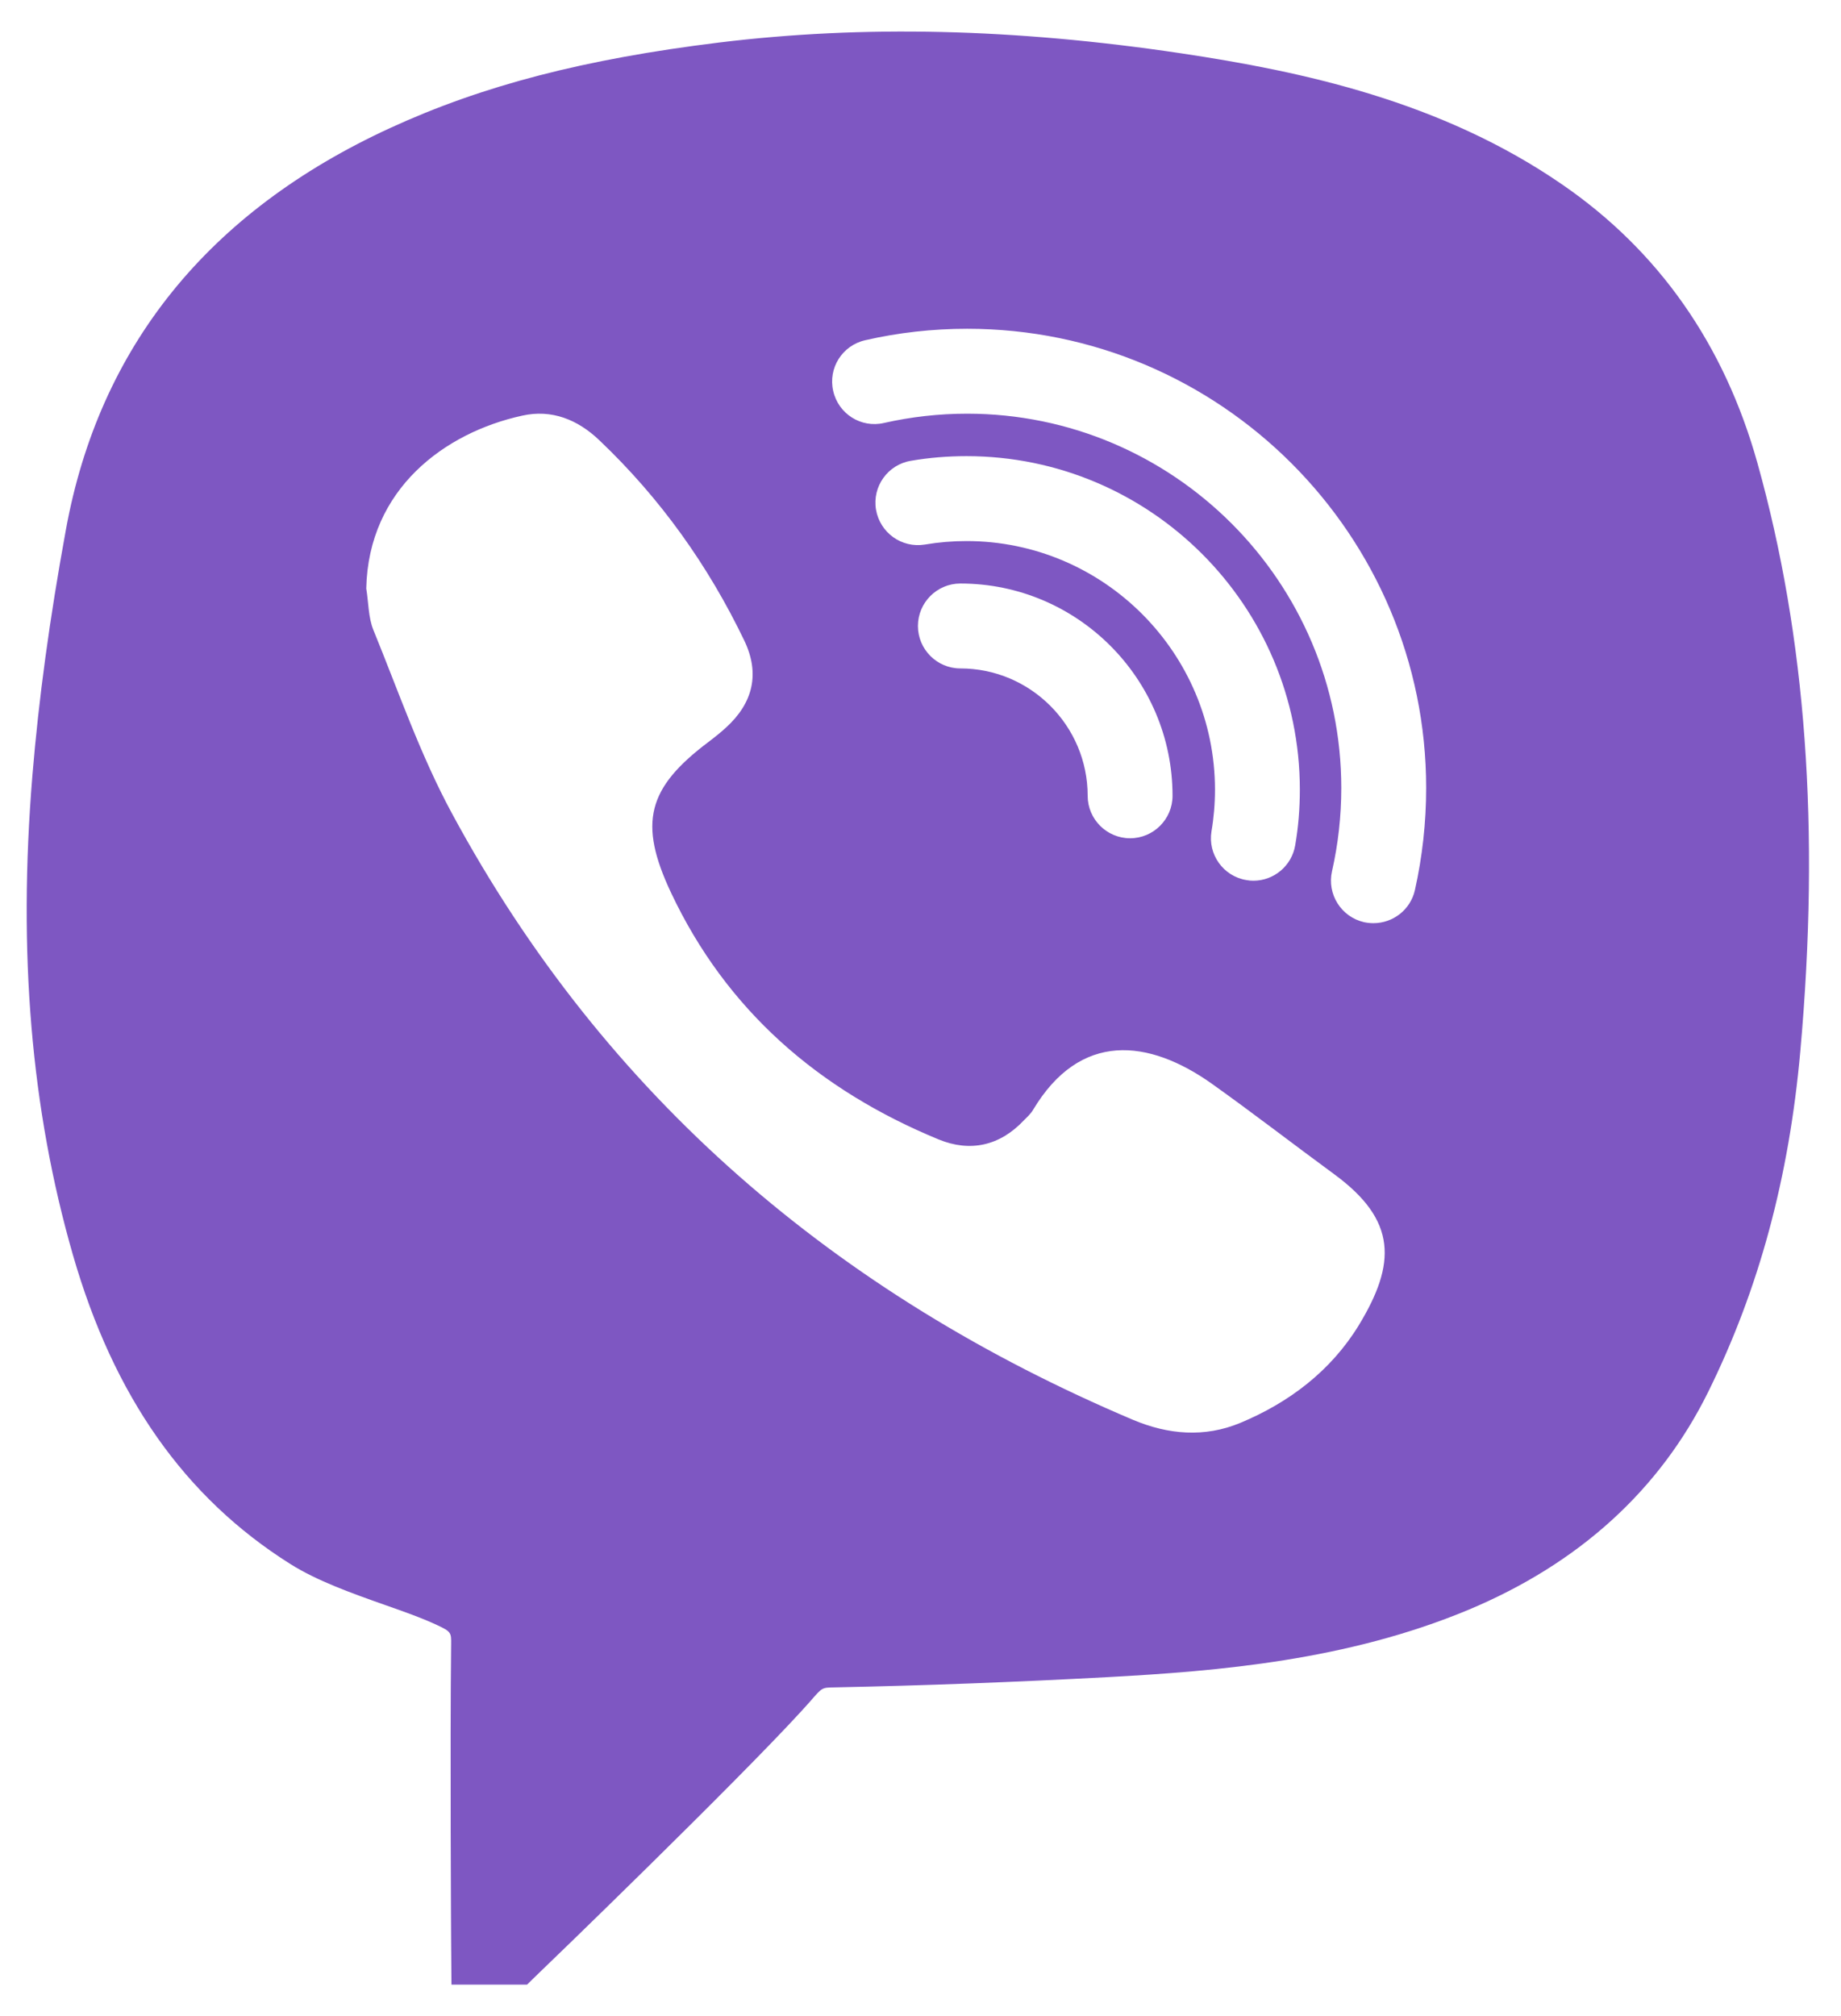<svg xmlns="http://www.w3.org/2000/svg" xmlns:xlink="http://www.w3.org/1999/xlink" xmlns:sketchjs="https://sketch.io/dtd/" sketchjs:metadata="eyJuYW1lIjoiRHJhd2luZy0xLnNrZXRjaHBhZCIsInN1cmZhY2UiOnsibWV0aG9kIjoiZmlsbCIsImJsZW5kIjoibm9ybWFsIiwiZW5hYmxlZCI6dHJ1ZSwib3BhY2l0eSI6MSwidHlwZSI6InBhdHRlcm4iLCJwYXR0ZXJuIjp7InR5cGUiOiJwYXR0ZXJuIiwicmVmbGVjdCI6Im5vLXJlZmxlY3QiLCJyZXBlYXQiOiJyZXBlYXQiLCJzbW9vdGhpbmciOmZhbHNlLCJzcmMiOiJ0cmFuc3BhcmVudExpZ2h0Iiwic3giOjEsInN5IjoxLCJ4MCI6MC41LCJ4MSI6MSwieTAiOjAuNSwieTEiOjF9fSwiY2xpcFBhdGgiOnsiZW5hYmxlZCI6dHJ1ZSwic3R5bGUiOnsic3Ryb2tlU3R5bGUiOiJibGFjayIsImxpbmVXaWR0aCI6MX19LCJkZXNjcmlwdGlvbiI6Ik1hZGUgd2l0aCBTa2V0Y2hwYWQiLCJtZXRhZGF0YSI6e30sImV4cG9ydERQSSI6NzIsImV4cG9ydEZvcm1hdCI6InBuZyIsImV4cG9ydFF1YWxpdHkiOjAuOTUsInVuaXRzIjoicHgiLCJ3aWR0aCI6NzU5LCJoZWlnaHQiOjgzMSwicGFnZXMiOlt7IndpZHRoIjo3NTksImhlaWdodCI6ODMxfV0sInV1aWQiOiI4NWI1MGU5ZS1iMzBiLTQ5NDItOWFjZC1iMWVkYmJlZDdjNDgifQ==" width="759" height="831" viewBox="0 0 759 831" sketchjs:version="2021.4.25.11"><g sketchjs:tool="clipart" style="mix-blend-mode: source-over;" transform="matrix(1,0,0,1,-1.924,8.014)"><g id="surface1" sketchjs:uid="1"><path d="M 726.441 182.734 C 712.773 133.926 685.711 95.371 646.074 68.098 C 596.047 33.574 538.504 21.406 488.82 13.957 C 420.066 3.703 357.809 2.266 298.422 9.512 C 242.789 16.348 200.898 27.219 162.695 44.785 C 87.793 79.238 42.824 134.953 29.086 210.352 C 22.391 246.992 17.879 280.078 15.281 311.66 C 9.27 384.668 14.734 449.266 31.957 509.148 C 48.77 567.527 78.086 609.227 121.621 636.641 C 132.691 643.613 146.906 648.672 160.645 653.523 C 168.434 656.258 176.02 658.926 182.238 661.863 C 187.98 664.531 187.98 665.008 187.914 669.793 C 187.434 711.289 187.914 792.637 187.914 792.637 L 188.051 810 L 219.211 810 L 224.27 805.078 C 227.617 801.934 304.844 727.285 332.387 697.207 L 336.145 693.035 C 340.859 687.566 340.859 687.566 345.711 687.5 C 382.891 686.746 420.887 685.312 458.613 683.262 C 504.332 680.801 557.297 676.355 607.188 655.574 C 652.84 636.504 686.188 606.219 706.215 565.613 C 727.125 523.23 739.496 477.363 744.145 425.34 C 752.344 333.875 746.535 254.512 726.441 182.734 Z M 562.012 538.406 C 550.531 557.07 533.445 570.059 513.285 578.465 C 498.523 584.617 483.488 583.32 468.934 577.168 C 347.078 525.555 251.469 444.277 188.32 327.383 C 175.27 303.32 166.246 277.07 155.859 251.641 C 153.742 246.445 153.879 240.293 152.922 234.551 C 153.809 193.469 185.316 170.293 217.164 163.32 C 229.328 160.586 240.125 164.895 249.145 173.574 C 274.16 197.363 293.91 225.051 308.809 256.082 C 315.301 269.688 312.363 281.719 301.289 291.836 C 298.969 293.953 296.574 295.867 294.047 297.781 C 268.762 316.785 265.07 331.211 278.531 359.852 C 301.496 408.594 339.629 441.336 388.902 461.641 C 401.891 466.973 414.121 464.305 424.031 453.777 C 425.398 452.41 426.902 451.043 427.859 449.402 C 447.27 417 475.492 420.215 501.531 438.672 C 518.617 450.84 535.223 463.691 552.102 476.062 C 577.867 495 577.664 512.773 562.012 538.406 Z M 400.387 215 C 394.645 215 388.902 215.48 383.23 216.438 C 373.664 218.008 364.711 211.582 363.07 202.012 C 361.5 192.512 367.922 183.488 377.492 181.914 C 385.008 180.617 392.73 180 400.387 180 C 476.176 180 537.82 241.66 537.82 317.469 C 537.82 325.195 537.203 332.918 535.906 340.371 C 534.473 348.914 527.09 355 518.684 355 C 517.727 355 516.77 354.93 515.746 354.727 C 506.246 353.152 499.82 344.129 501.395 334.629 C 502.352 329.023 502.828 323.281 502.828 317.469 C 502.828 261.004 456.836 215 400.387 215 Z M 485.332 320 C 485.332 329.637 477.473 337.5 467.84 337.5 C 458.203 337.5 450.344 329.637 450.344 320 C 450.344 291.082 426.766 267.5 397.855 267.5 C 388.223 267.5 380.363 259.637 380.363 250 C 380.363 240.359 388.223 232.5 397.855 232.5 C 446.105 232.5 485.332 271.738 485.332 320 Z M 585.25 358.895 C 583.402 367.031 576.16 372.5 568.164 372.5 C 566.863 372.5 565.566 372.363 564.27 372.09 C 554.836 369.902 548.961 360.535 551.078 351.102 C 553.605 339.961 554.906 328.406 554.906 316.785 C 554.906 231.75 485.676 162.5 400.66 162.5 C 389.039 162.5 377.492 163.801 366.352 166.328 C 356.922 168.516 347.559 162.57 345.438 153.137 C 343.254 143.703 349.199 134.336 358.629 132.219 C 372.297 129.074 386.445 127.5 400.66 127.5 C 505.016 127.5 589.895 212.402 589.895 316.785 C 589.895 331.004 588.324 345.156 585.25 358.895 Z M 585.25 358.895 " sketchjs:uid="2" style="fill: rgb(49.409%,34.119%,76.079%); fill-rule: nonzero; fill-opacity: 1;"></path></g></g></svg>